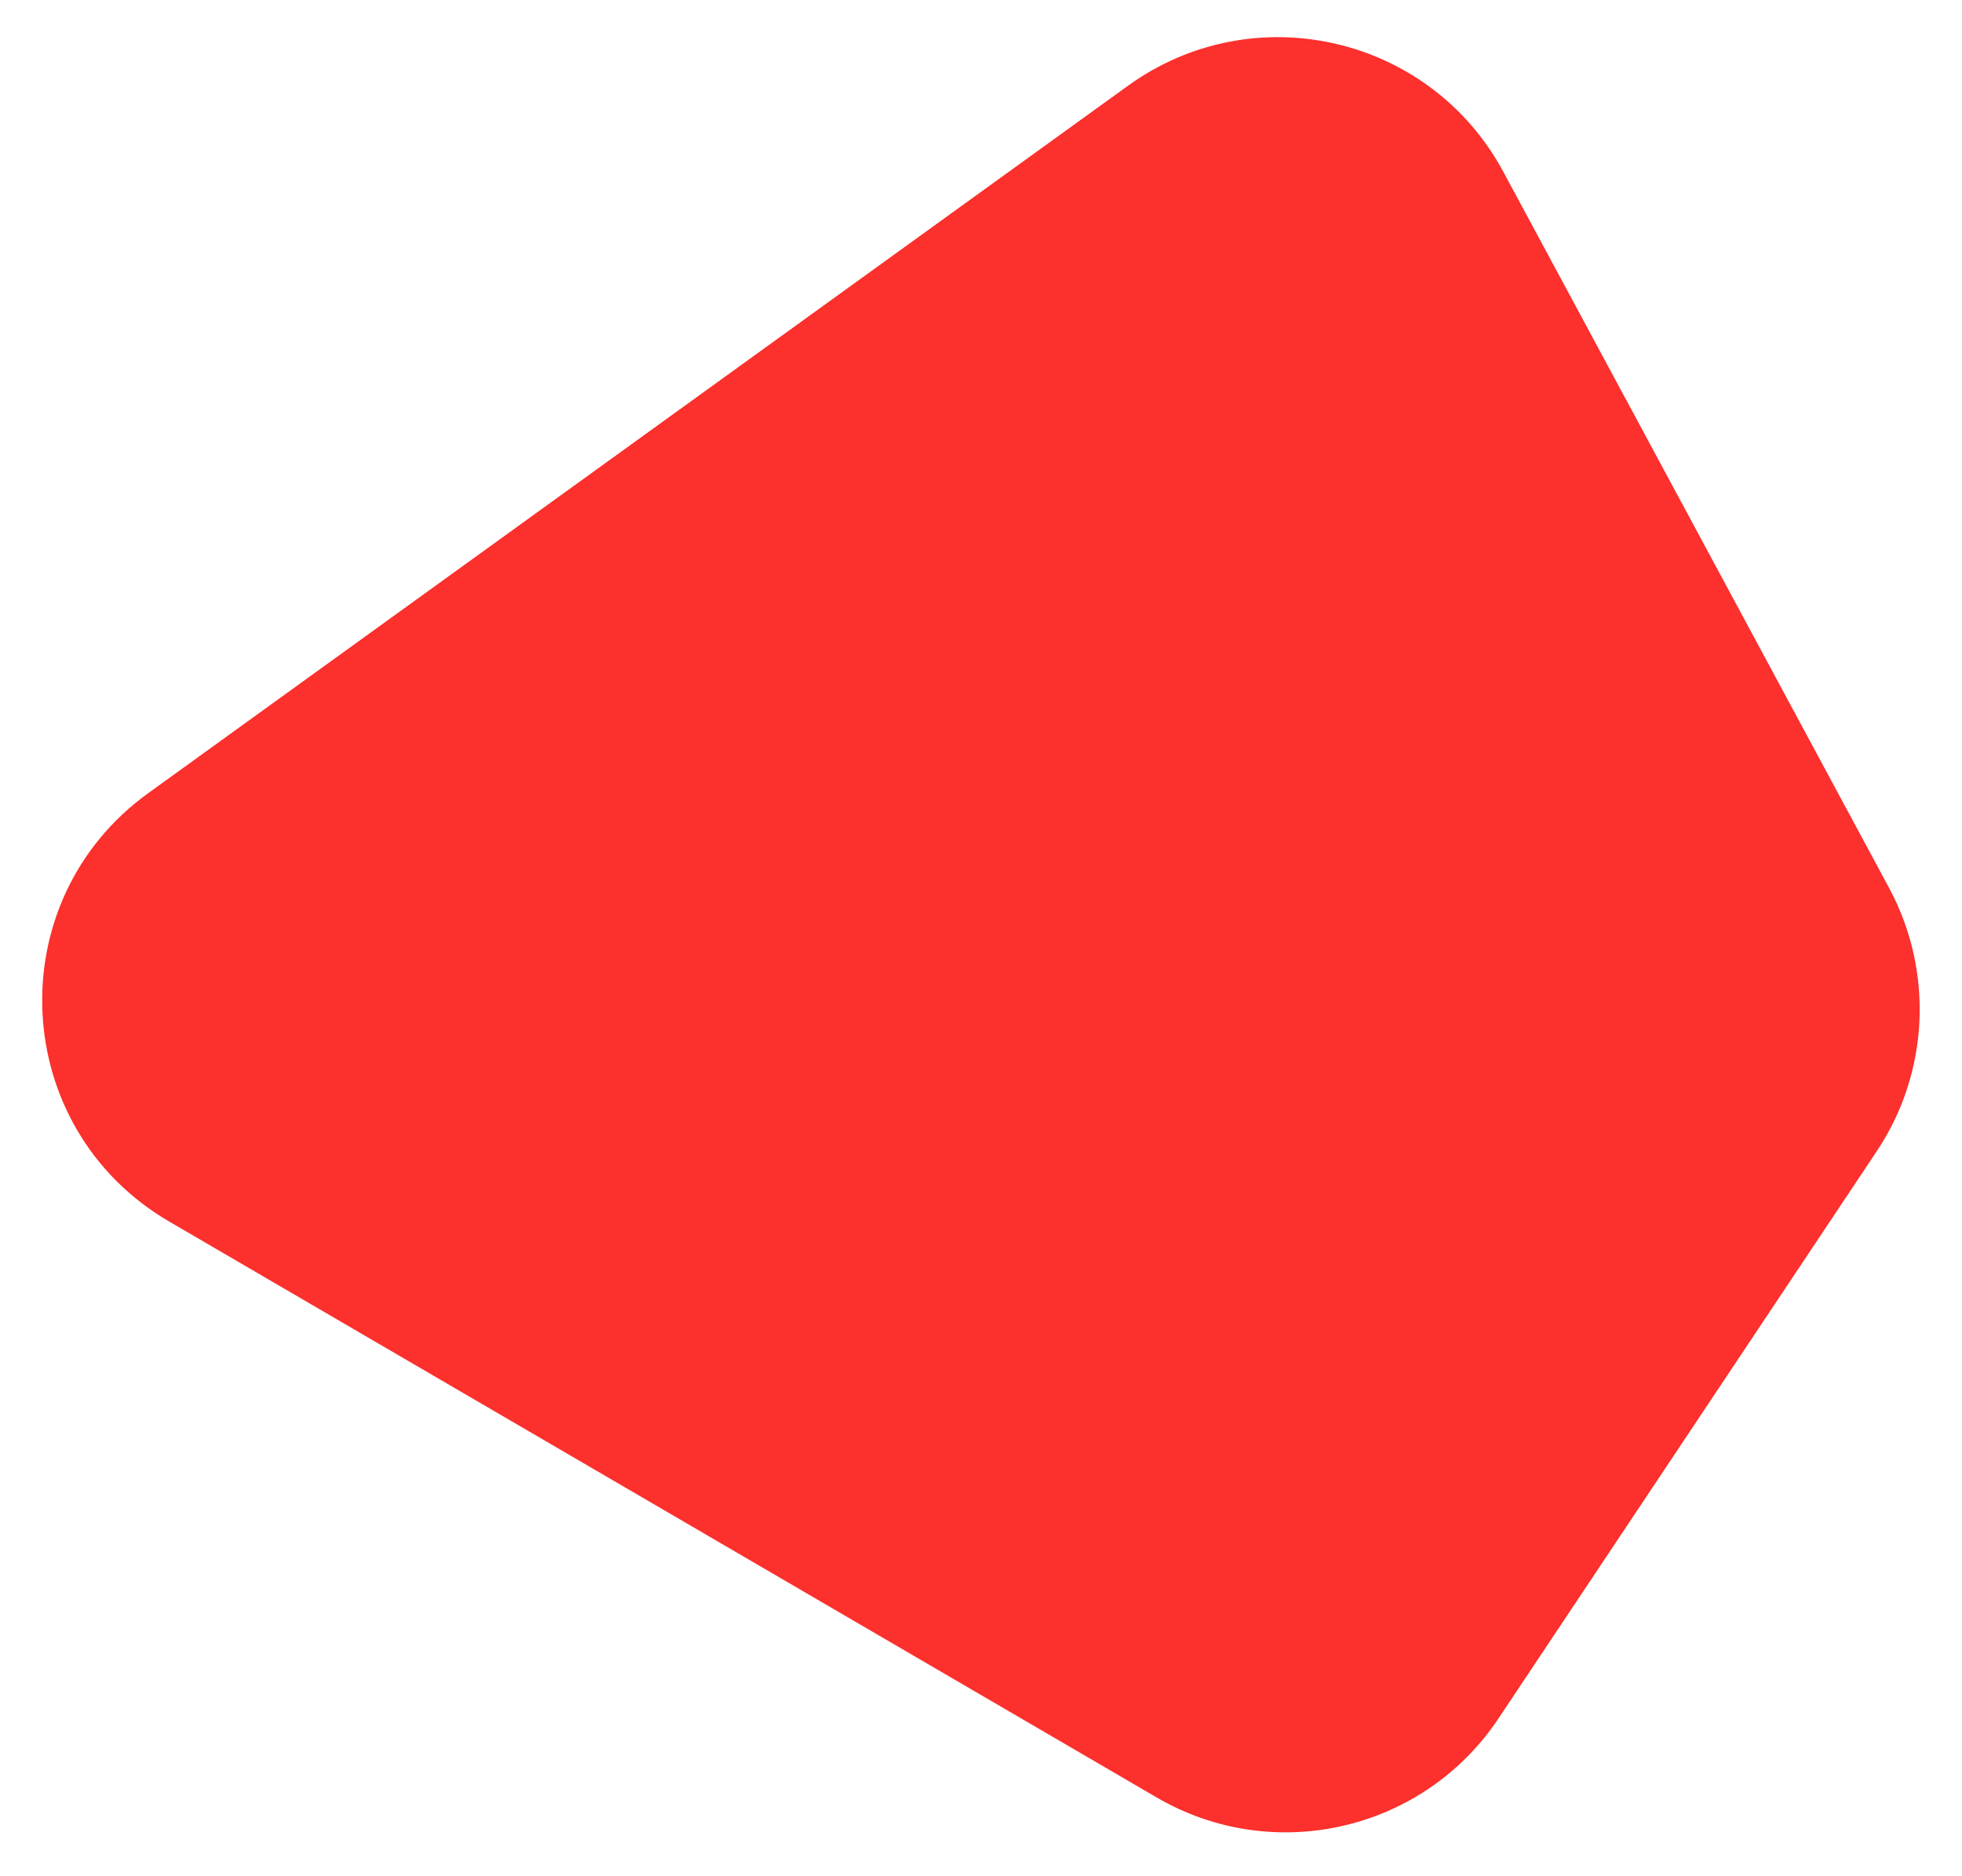 <svg width="23" height="22" viewBox="0 0 23 22" fill="none" xmlns="http://www.w3.org/2000/svg">
<path d="M13.225 1.004L1.738 9.3C-0.021 10.57 0.109 13.23 1.983 14.323L13.559 21.076C14.93 21.876 16.687 21.47 17.567 20.149L22 13.5C22.616 12.577 22.671 11.39 22.146 10.413L17.623 2.014C16.763 0.417 14.695 -0.057 13.225 1.004Z" fill="#FC302C"/>
</svg>
